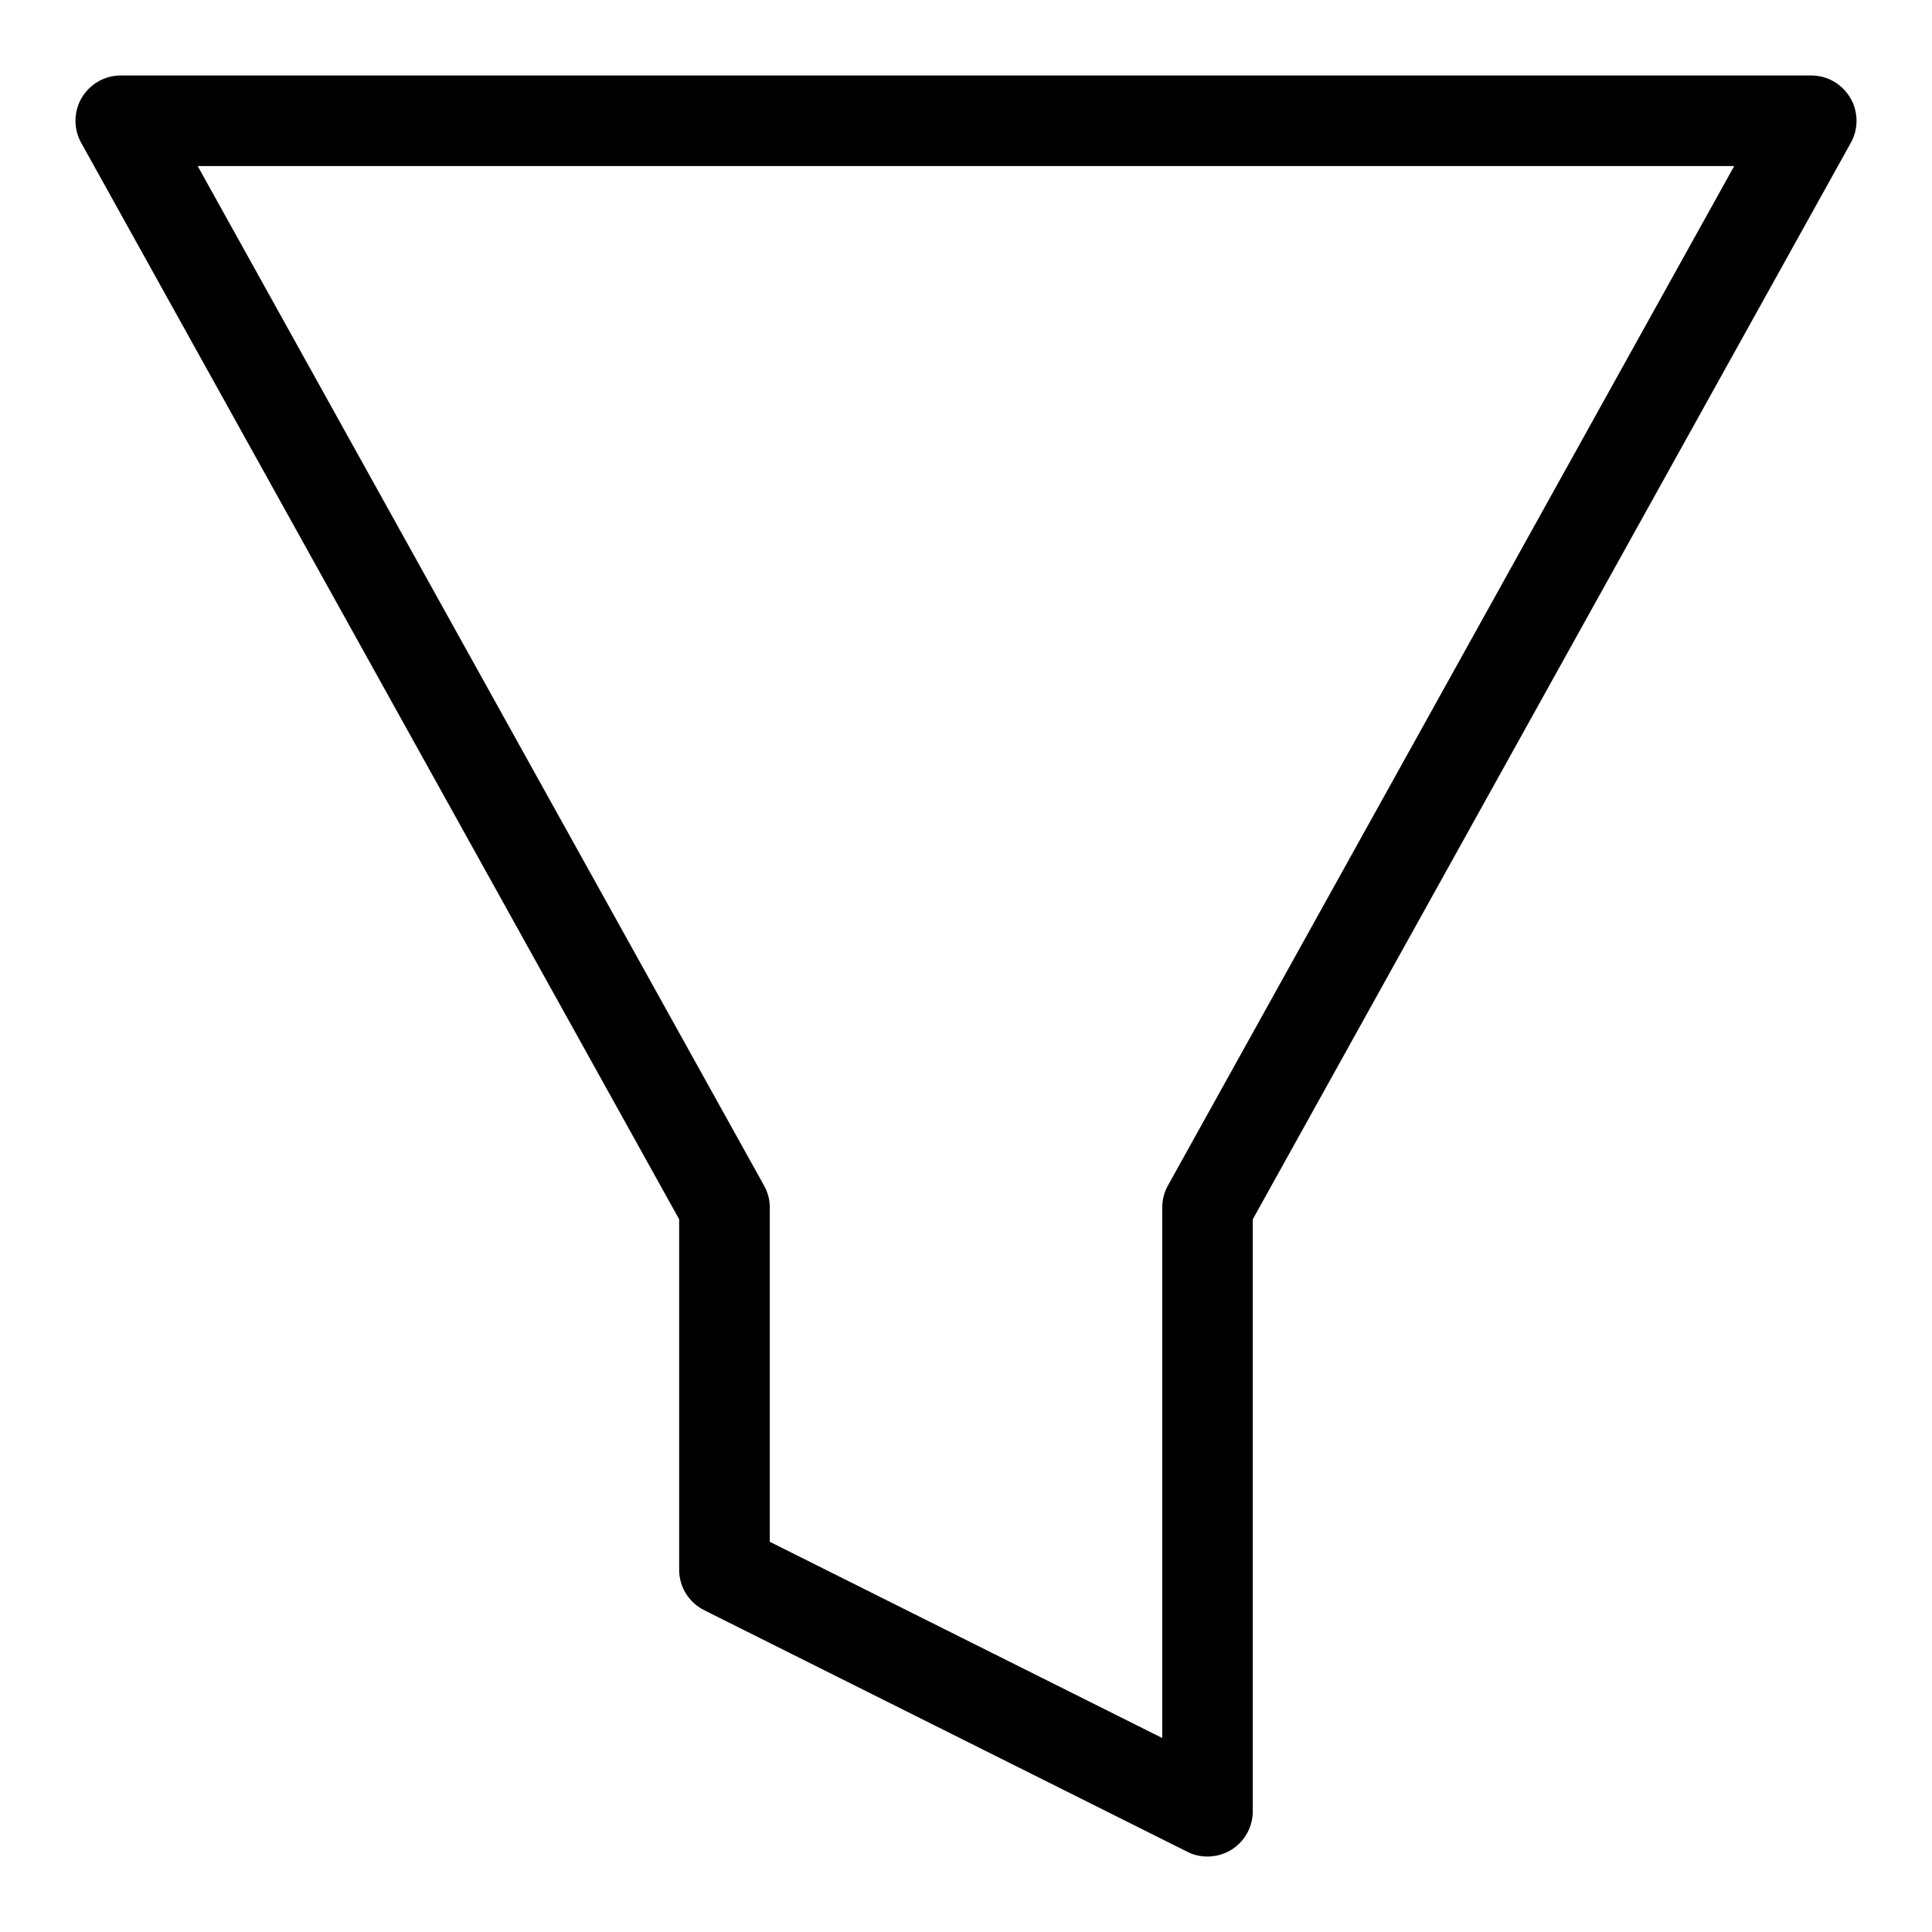 <?xml version="1.0" encoding="utf-8"?>

<svg fill="#000000" width="800px" height="800px" viewBox="0 0 32 32" version="1.1" xmlns="http://www.w3.org/2000/svg">
<title>filter</title>
<path d="M30.646 1.62c-0.133-0.223-0.372-0.37-0.646-0.37h-28c-0.414 0-0.75 0.336-0.75 0.75 0 0.134 0.035 0.259 0.096 0.368l-0.002-0.004 9.905 17.831v5.805c0 0.292 0.167 0.545 0.411 0.668l0.004 0.002 7.999 4c0.096 0.050 0.211 0.080 0.332 0.080 0.002 0 0.003 0 0.005 0h-0c0.001 0 0.001 0 0.002 0 0.413 0 0.748-0.335 0.748-0.748 0-0.001 0-0.001 0-0.002v0-9.805l9.906-17.831c0.059-0.105 0.094-0.23 0.094-0.364 0-0.14-0.039-0.272-0.106-0.384l0.002 0.003zM19.344 19.637c-0.059 0.105-0.093 0.23-0.094 0.363v8.787l-6.5-3.25v-5.537c0-0 0-0 0-0.001 0-0.133-0.035-0.258-0.097-0.366l0.002 0.004-9.381-16.887h25.45z"></path>
</svg>